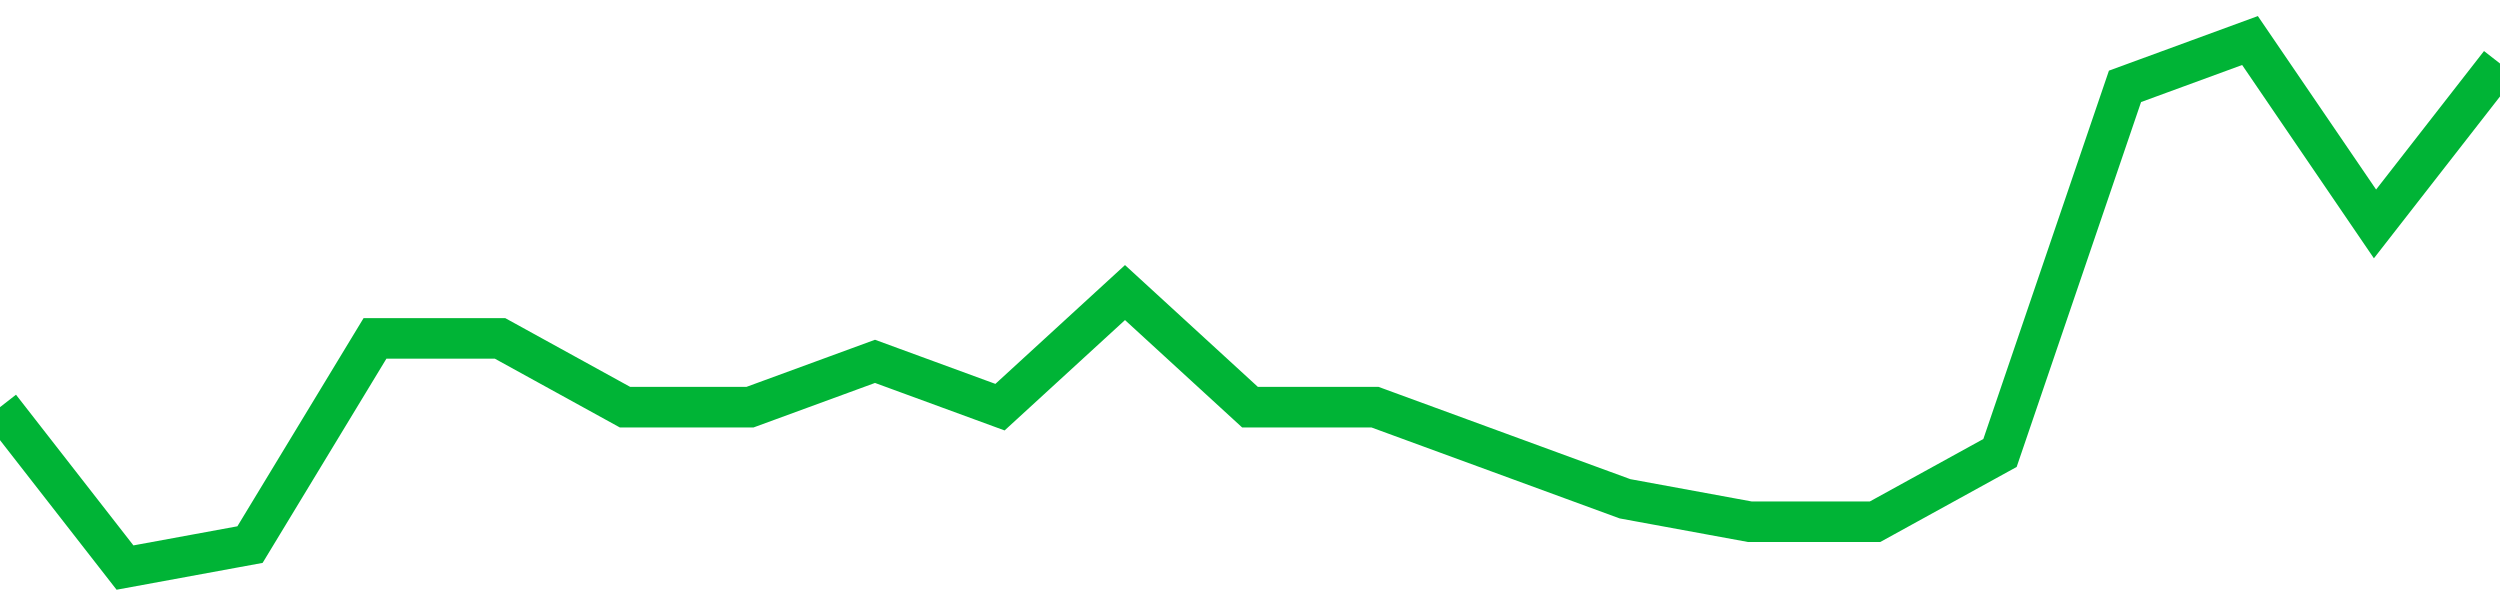 <!-- Generated with https://github.com/jxxe/sparkline/ --><svg viewBox="0 0 185 45" class="sparkline" xmlns="http://www.w3.org/2000/svg"><path class="sparkline--fill" d="M 0 30.13 L 0 30.13 L 9.25 42 L 18.5 40.3 L 27.75 25.04 L 37 25.04 L 46.25 30.13 L 55.5 30.13 L 64.75 26.74 L 74 30.13 L 83.25 21.65 L 92.5 30.13 L 101.75 30.13 L 111 33.52 L 120.25 36.91 L 129.5 38.61 L 138.75 38.61 L 148 33.52 L 157.25 6.39 L 166.5 3 L 175.75 16.57 L 185 4.7 V 45 L 0 45 Z" stroke="none" fill="none" ></path><path class="sparkline--line" d="M 0 30.13 L 0 30.13 L 9.25 42 L 18.5 40.3 L 27.75 25.04 L 37 25.04 L 46.25 30.13 L 55.5 30.13 L 64.75 26.74 L 74 30.13 L 83.25 21.65 L 92.5 30.13 L 101.75 30.13 L 111 33.52 L 120.25 36.91 L 129.5 38.61 L 138.75 38.61 L 148 33.52 L 157.25 6.39 L 166.5 3 L 175.75 16.57 L 185 4.7" fill="none" stroke-width="3" stroke="#00B436" ></path></svg>